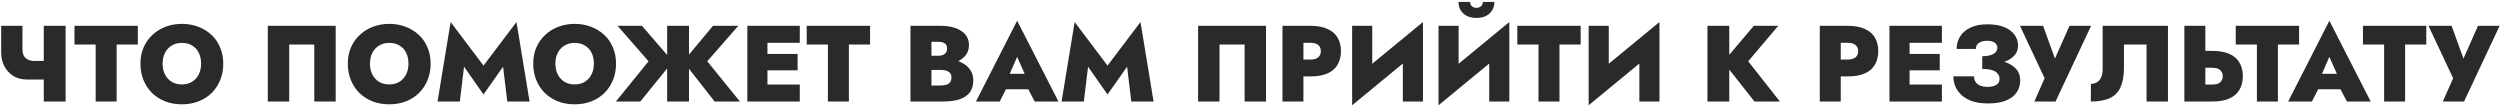 <?xml version="1.0" encoding="UTF-8"?> <svg xmlns="http://www.w3.org/2000/svg" width="1133" height="48" viewBox="0 0 1133 48" fill="none"> <path d="M12.386 36.053H23.019V27.625H15.571L12.386 36.053ZM19.834 11.7V46H29.732V11.7H19.834ZM10.181 11.7H0.528V23.803C0.528 25.992 0.985 28.017 1.9 29.879C2.847 31.741 4.203 33.244 5.967 34.387C7.731 35.498 9.871 36.053 12.386 36.053L15.571 27.625C14.558 27.625 13.644 27.445 12.827 27.086C12.01 26.727 11.357 26.155 10.867 25.371C10.41 24.587 10.181 23.591 10.181 22.382V11.7ZM33.752 20.177H43.356V46H52.862V20.177H62.466V11.7H33.752V20.177ZM73.691 28.85C73.691 26.988 74.05 25.355 74.769 23.95C75.488 22.545 76.501 21.451 77.807 20.667C79.114 19.85 80.649 19.442 82.413 19.442C84.275 19.442 85.843 19.85 87.117 20.667C88.424 21.451 89.42 22.545 90.106 23.95C90.792 25.355 91.135 26.988 91.135 28.85C91.135 30.679 90.776 32.313 90.057 33.75C89.338 35.155 88.326 36.265 87.019 37.082C85.745 37.866 84.21 38.258 82.413 38.258C80.649 38.258 79.114 37.866 77.807 37.082C76.501 36.265 75.488 35.155 74.769 33.75C74.05 32.313 73.691 30.679 73.691 28.85ZM63.646 28.85C63.646 31.529 64.103 33.995 65.018 36.249C65.933 38.503 67.223 40.463 68.889 42.129C70.588 43.762 72.581 45.036 74.867 45.951C77.154 46.833 79.669 47.274 82.413 47.274C85.157 47.274 87.672 46.833 89.959 45.951C92.278 45.036 94.271 43.762 95.937 42.129C97.603 40.463 98.894 38.503 99.808 36.249C100.723 33.995 101.18 31.529 101.18 28.85C101.18 26.139 100.706 23.689 99.759 21.5C98.844 19.279 97.538 17.384 95.839 15.816C94.141 14.215 92.148 12.99 89.861 12.141C87.607 11.259 85.124 10.818 82.413 10.818C79.767 10.818 77.301 11.259 75.014 12.141C72.76 12.99 70.784 14.215 69.085 15.816C67.386 17.384 66.047 19.279 65.067 21.5C64.12 23.689 63.646 26.139 63.646 28.85ZM142.432 20.177V46H152.134V11.7H121.362V46H131.064V20.177H142.432ZM167.672 28.85C167.672 26.988 168.031 25.355 168.75 23.95C169.468 22.545 170.481 21.451 171.788 20.667C173.094 19.85 174.63 19.442 176.394 19.442C178.256 19.442 179.824 19.85 181.098 20.667C182.404 21.451 183.401 22.545 184.087 23.95C184.773 25.355 185.116 26.988 185.116 28.85C185.116 30.679 184.756 32.313 184.038 33.75C183.319 35.155 182.306 36.265 181 37.082C179.726 37.866 178.19 38.258 176.394 38.258C174.63 38.258 173.094 37.866 171.788 37.082C170.481 36.265 169.468 35.155 168.75 33.75C168.031 32.313 167.672 30.679 167.672 28.85ZM157.627 28.85C157.627 31.529 158.084 33.995 158.999 36.249C159.913 38.503 161.204 40.463 162.87 42.129C164.568 43.762 166.561 45.036 168.848 45.951C171.134 46.833 173.65 47.274 176.394 47.274C179.138 47.274 181.653 46.833 183.94 45.951C186.259 45.036 188.252 43.762 189.918 42.129C191.584 40.463 192.874 38.503 193.789 36.249C194.703 33.995 195.161 31.529 195.161 28.85C195.161 26.139 194.687 23.689 193.74 21.5C192.825 19.279 191.518 17.384 189.82 15.816C188.121 14.215 186.128 12.99 183.842 12.141C181.588 11.259 179.105 10.818 176.394 10.818C173.748 10.818 171.281 11.259 168.995 12.141C166.741 12.99 164.764 14.215 163.066 15.816C161.367 17.384 160.028 19.279 159.048 21.5C158.1 23.689 157.627 26.139 157.627 28.85ZM210.305 30.222L219.125 42.815L227.994 30.222L229.905 46H239.999L234.07 9.985L219.125 29.732L204.229 9.985L198.3 46H208.394L210.305 30.222ZM251.699 28.85C251.699 26.988 252.058 25.355 252.777 23.95C253.496 22.545 254.508 21.451 255.815 20.667C257.122 19.85 258.657 19.442 260.421 19.442C262.283 19.442 263.851 19.85 265.125 20.667C266.432 21.451 267.428 22.545 268.114 23.95C268.8 25.355 269.143 26.988 269.143 28.85C269.143 30.679 268.784 32.313 268.065 33.75C267.346 35.155 266.334 36.265 265.027 37.082C263.753 37.866 262.218 38.258 260.421 38.258C258.657 38.258 257.122 37.866 255.815 37.082C254.508 36.265 253.496 35.155 252.777 33.75C252.058 32.313 251.699 30.679 251.699 28.85ZM241.654 28.85C241.654 31.529 242.111 33.995 243.026 36.249C243.941 38.503 245.231 40.463 246.897 42.129C248.596 43.762 250.588 45.036 252.875 45.951C255.162 46.833 257.677 47.274 260.421 47.274C263.165 47.274 265.68 46.833 267.967 45.951C270.286 45.036 272.279 43.762 273.945 42.129C275.611 40.463 276.901 38.503 277.816 36.249C278.731 33.995 279.188 31.529 279.188 28.85C279.188 26.139 278.714 23.689 277.767 21.5C276.852 19.279 275.546 17.384 273.847 15.816C272.148 14.215 270.156 12.99 267.869 12.141C265.615 11.259 263.132 10.818 260.421 10.818C257.775 10.818 255.309 11.259 253.022 12.141C250.768 12.99 248.792 14.215 247.093 15.816C245.394 17.384 244.055 19.279 243.075 21.5C242.128 23.689 241.654 26.139 241.654 28.85ZM290.938 11.7H279.864L293.927 27.772L279.129 46H290.203L304.903 27.87L290.938 11.7ZM302.355 11.7V46H312.253V11.7H302.355ZM323.131 11.7L309.656 27.87L323.866 46H335.332L320.534 27.772L334.597 11.7H323.131ZM345.163 46H362.46V38.307H345.163V46ZM345.163 19.393H362.46V11.7H345.163V19.393ZM345.163 31.888H361.48V24.44H345.163V31.888ZM338.695 11.7V46H347.809V11.7H338.695ZM365.603 20.177H375.207V46H384.713V20.177H394.317V11.7H365.603V20.177ZM419.682 29.242H426.395C428.845 29.242 431.017 28.915 432.912 28.262C434.839 27.576 436.358 26.58 437.469 25.273C438.579 23.934 439.135 22.333 439.135 20.471C439.135 18.511 438.579 16.894 437.469 15.62C436.358 14.313 434.839 13.333 432.912 12.68C431.017 12.027 428.845 11.7 426.395 11.7H412.626V46H427.277C430.151 46 432.618 45.69 434.676 45.069C436.734 44.416 438.318 43.387 439.429 41.982C440.539 40.577 441.095 38.732 441.095 36.445C441.095 34.681 440.686 33.178 439.87 31.937C439.086 30.663 438.024 29.634 436.685 28.85C435.345 28.033 433.859 27.445 432.226 27.086C430.592 26.694 428.943 26.498 427.277 26.498H419.682V31.692H426.101C426.819 31.692 427.473 31.741 428.061 31.839C428.681 31.937 429.22 32.117 429.678 32.378C430.168 32.639 430.543 32.982 430.805 33.407C431.066 33.832 431.197 34.371 431.197 35.024C431.197 36.037 430.968 36.821 430.511 37.376C430.053 37.899 429.433 38.258 428.649 38.454C427.897 38.65 427.048 38.748 426.101 38.748H422.132V18.952H425.219C426.525 18.952 427.522 19.197 428.208 19.687C428.894 20.177 429.237 20.945 429.237 21.99C429.237 22.676 429.073 23.264 428.747 23.754C428.453 24.244 428.012 24.62 427.424 24.881C426.836 25.142 426.101 25.273 425.219 25.273H419.682V29.242ZM452.005 40.463H470.135L469.89 33.456H452.299L452.005 40.463ZM460.972 25.763L465.529 36.053L464.99 38.503L468.91 46H479.69L460.972 9.397L442.303 46H453.083L457.052 38.16L456.464 36.053L460.972 25.763ZM493.108 30.222L501.928 42.815L510.797 30.222L512.708 46H522.802L516.873 9.985L501.928 29.732L487.032 9.985L481.103 46H491.197L493.108 30.222ZM564.053 20.177V46H573.755V11.7H542.983V46H552.685V20.177H564.053ZM581.207 11.7V46H590.713V11.7H581.207ZM587.283 19.393H593.898C595.4 19.393 596.56 19.72 597.377 20.373C598.193 21.026 598.602 21.957 598.602 23.166C598.602 24.407 598.193 25.355 597.377 26.008C596.56 26.661 595.4 26.988 593.898 26.988H587.283V34.632H593.898C597.034 34.632 599.614 34.175 601.64 33.26C603.698 32.345 605.217 31.022 606.197 29.291C607.209 27.56 607.716 25.518 607.716 23.166C607.716 20.781 607.209 18.74 606.197 17.041C605.217 15.342 603.698 14.036 601.64 13.121C599.614 12.174 597.034 11.7 593.898 11.7H587.283V19.393ZM644.639 21.5L644.884 9.985L613.034 36.2L612.789 47.715L644.639 21.5ZM621.903 11.7H612.789V47.715L621.903 38.748V11.7ZM644.884 9.985L635.77 19.344V46H644.884V9.985ZM683.781 21.5L684.026 9.985L652.176 36.2L651.931 47.715L683.781 21.5ZM661.045 11.7H651.931V47.715L661.045 38.748V11.7ZM684.026 9.985L674.912 19.344V46H684.026V9.985ZM660.996 0.871C660.996 2.243 661.307 3.484 661.927 4.595C662.581 5.673 663.512 6.539 664.72 7.192C665.962 7.813 667.432 8.123 669.13 8.123C670.862 8.123 672.332 7.813 673.54 7.192C674.749 6.539 675.664 5.673 676.284 4.595C676.938 3.484 677.264 2.243 677.264 0.871H672.021C672.021 1.492 671.874 1.998 671.58 2.39C671.319 2.782 670.96 3.076 670.502 3.272C670.078 3.468 669.62 3.566 669.13 3.566C668.64 3.566 668.183 3.468 667.758 3.272C667.334 3.076 666.974 2.782 666.68 2.39C666.386 1.998 666.239 1.492 666.239 0.871H660.996ZM687.644 20.177H697.248V46H706.754V20.177H716.358V11.7H687.644V20.177ZM751.826 21.5L752.071 9.985L720.221 36.2L719.976 47.715L751.826 21.5ZM729.09 11.7H719.976V47.715L729.09 38.748V11.7ZM752.071 9.985L742.957 19.344V46H752.071V9.985ZM773.809 11.7V46H783.707V11.7H773.809ZM794.83 11.7L780.963 28.066L795.124 46H806.639L792.282 27.772L805.904 11.7H794.83ZM824.723 11.7V46H834.229V11.7H824.723ZM830.799 19.393H837.414C838.917 19.393 840.077 19.72 840.893 20.373C841.71 21.026 842.118 21.957 842.118 23.166C842.118 24.407 841.71 25.355 840.893 26.008C840.077 26.661 838.917 26.988 837.414 26.988H830.799V34.632H837.414C840.55 34.632 843.131 34.175 845.156 33.26C847.214 32.345 848.733 31.022 849.713 29.291C850.726 27.56 851.232 25.518 851.232 23.166C851.232 20.781 850.726 18.74 849.713 17.041C848.733 15.342 847.214 14.036 845.156 13.121C843.131 12.174 840.55 11.7 837.414 11.7H830.799V19.393ZM862.773 46H880.07V38.307H862.773V46ZM862.773 19.393H880.07V11.7H862.773V19.393ZM862.773 31.888H879.09V24.44H862.773V31.888ZM856.305 11.7V46H865.419V11.7H856.305ZM898.354 29.487C900.543 29.487 902.617 29.324 904.577 28.997C906.537 28.638 908.269 28.115 909.771 27.429C911.274 26.71 912.45 25.796 913.299 24.685C914.149 23.542 914.573 22.186 914.573 20.618C914.573 18.821 914.051 17.204 913.005 15.767C911.96 14.297 910.408 13.137 908.35 12.288C906.292 11.439 903.728 11.014 900.657 11.014C897.619 11.014 895.055 11.52 892.964 12.533C890.906 13.513 889.355 14.852 888.309 16.551C887.264 18.217 886.741 20.095 886.741 22.186H895.463C895.463 21.435 895.659 20.781 896.051 20.226C896.443 19.671 897.031 19.246 897.815 18.952C898.599 18.625 899.547 18.462 900.657 18.462C901.637 18.462 902.47 18.609 903.156 18.903C903.842 19.164 904.349 19.54 904.675 20.03C905.035 20.487 905.214 21.026 905.214 21.647C905.214 22.398 904.953 23.068 904.43 23.656C903.94 24.211 903.189 24.652 902.176 24.979C901.164 25.306 899.89 25.469 898.354 25.469V29.487ZM901 46.882C904.267 46.882 906.978 46.441 909.134 45.559C911.29 44.677 912.891 43.452 913.936 41.884C915.014 40.316 915.553 38.536 915.553 36.543C915.553 34.191 914.818 32.296 913.348 30.859C911.878 29.389 909.837 28.327 907.223 27.674C904.643 26.988 901.686 26.645 898.354 26.645V31.251C900.282 31.251 901.817 31.447 902.96 31.839C904.104 32.231 904.92 32.77 905.41 33.456C905.933 34.109 906.194 34.844 906.194 35.661C906.194 37.033 905.655 37.997 904.577 38.552C903.532 39.107 902.209 39.385 900.608 39.385C899.563 39.385 898.583 39.222 897.668 38.895C896.754 38.568 896.019 38.046 895.463 37.327C894.941 36.608 894.663 35.694 894.63 34.583H885.271C885.271 36.151 885.565 37.67 886.153 39.14C886.774 40.61 887.721 41.933 888.995 43.109C890.269 44.285 891.903 45.216 893.895 45.902C895.888 46.555 898.256 46.882 901 46.882ZM947.691 11.7H937.891L929.169 31.349H933.04L925.935 11.7H915.449L926.621 35.465L921.966 46H931.57L947.691 11.7ZM982.52 11.7H952.924V31.594C952.924 32.574 952.793 33.472 952.532 34.289C952.303 35.073 951.96 35.743 951.503 36.298C951.045 36.853 950.474 37.278 949.788 37.572C949.134 37.866 948.399 38.013 947.583 38.013V46C951.143 46 954.034 45.477 956.256 44.432C958.477 43.354 960.078 41.688 961.058 39.434C962.07 37.147 962.577 34.224 962.577 30.663V20.177H972.818V46H982.52V11.7ZM989.955 11.7V46H999.461V11.7H989.955ZM996.031 30.712H1002.65C1003.66 30.712 1004.51 30.859 1005.19 31.153C1005.88 31.447 1006.4 31.888 1006.76 32.476C1007.15 33.031 1007.35 33.717 1007.35 34.534C1007.35 35.318 1007.15 36.004 1006.76 36.592C1006.4 37.18 1005.88 37.621 1005.19 37.915C1004.51 38.176 1003.66 38.307 1002.65 38.307H996.031V46H1002.65C1005.78 46 1008.36 45.543 1010.39 44.628C1012.45 43.681 1013.96 42.358 1014.94 40.659C1015.96 38.928 1016.46 36.886 1016.46 34.534C1016.46 32.149 1015.96 30.108 1014.94 28.409C1013.96 26.678 1012.45 25.355 1010.39 24.44C1008.36 23.525 1005.78 23.068 1002.65 23.068H996.031V30.712ZM1013.23 20.177H1022.83V46H1032.34V20.177H1041.94V11.7H1013.23V20.177ZM1046.7 40.463H1064.83L1064.59 33.456H1047L1046.7 40.463ZM1055.67 25.763L1060.23 36.053L1059.69 38.503L1063.61 46H1074.39L1055.67 9.397L1037 46H1047.78L1051.75 38.16L1051.16 36.053L1055.67 25.763ZM1070.89 20.177H1080.49V46H1090V20.177H1099.6V11.7H1070.89V20.177ZM1132.83 11.7H1123.03L1114.31 31.349H1118.18L1111.07 11.7H1100.59L1111.76 35.465L1107.1 46H1116.71L1132.83 11.7Z" fill="#2A2A2A"></path> </svg> 